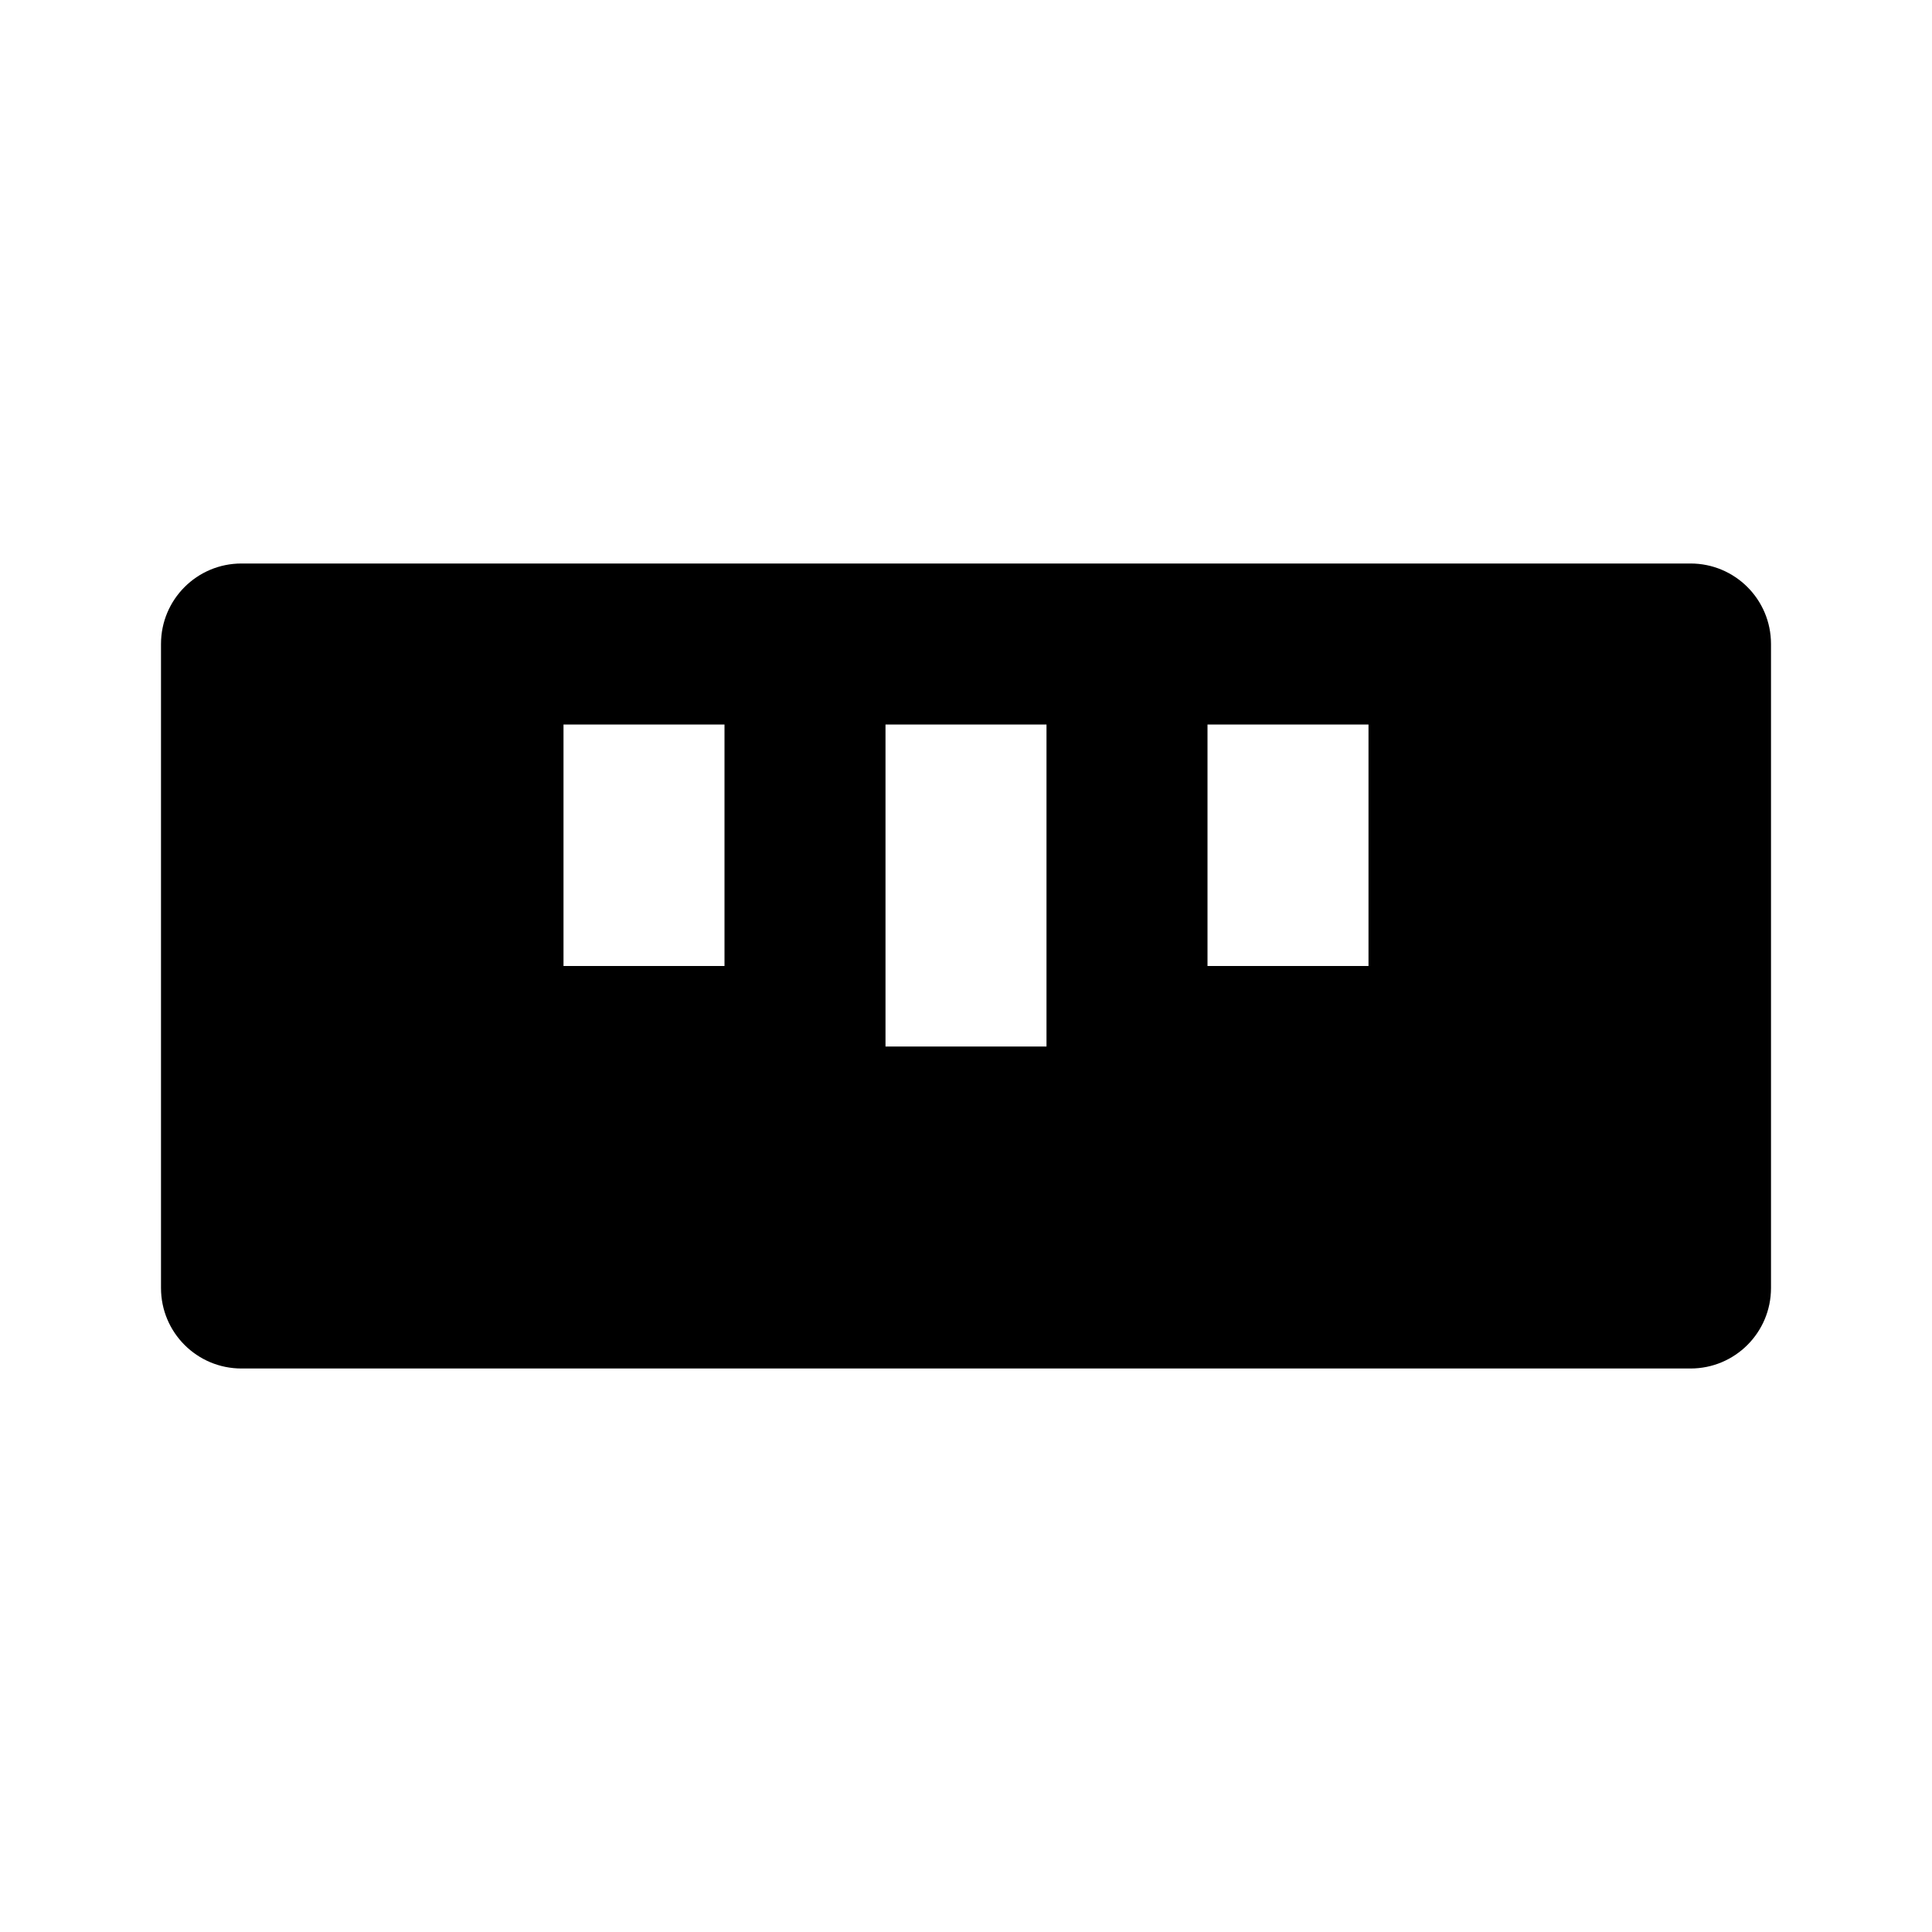 <svg xmlns="http://www.w3.org/2000/svg" width="24" height="24" viewBox="0 0 24 24"><path d="M21,7H3C2.447,7,2,7.447,2,8v8c0,0.553,0.447,1,1,1h18c0.553,0,1-0.447,1-1V8C22,7.447,21.553,7,21,7z M9,12H7V9h2V12z M13,13h-2V9h2V13z M17,12h-2V9h2V12z"/></svg>